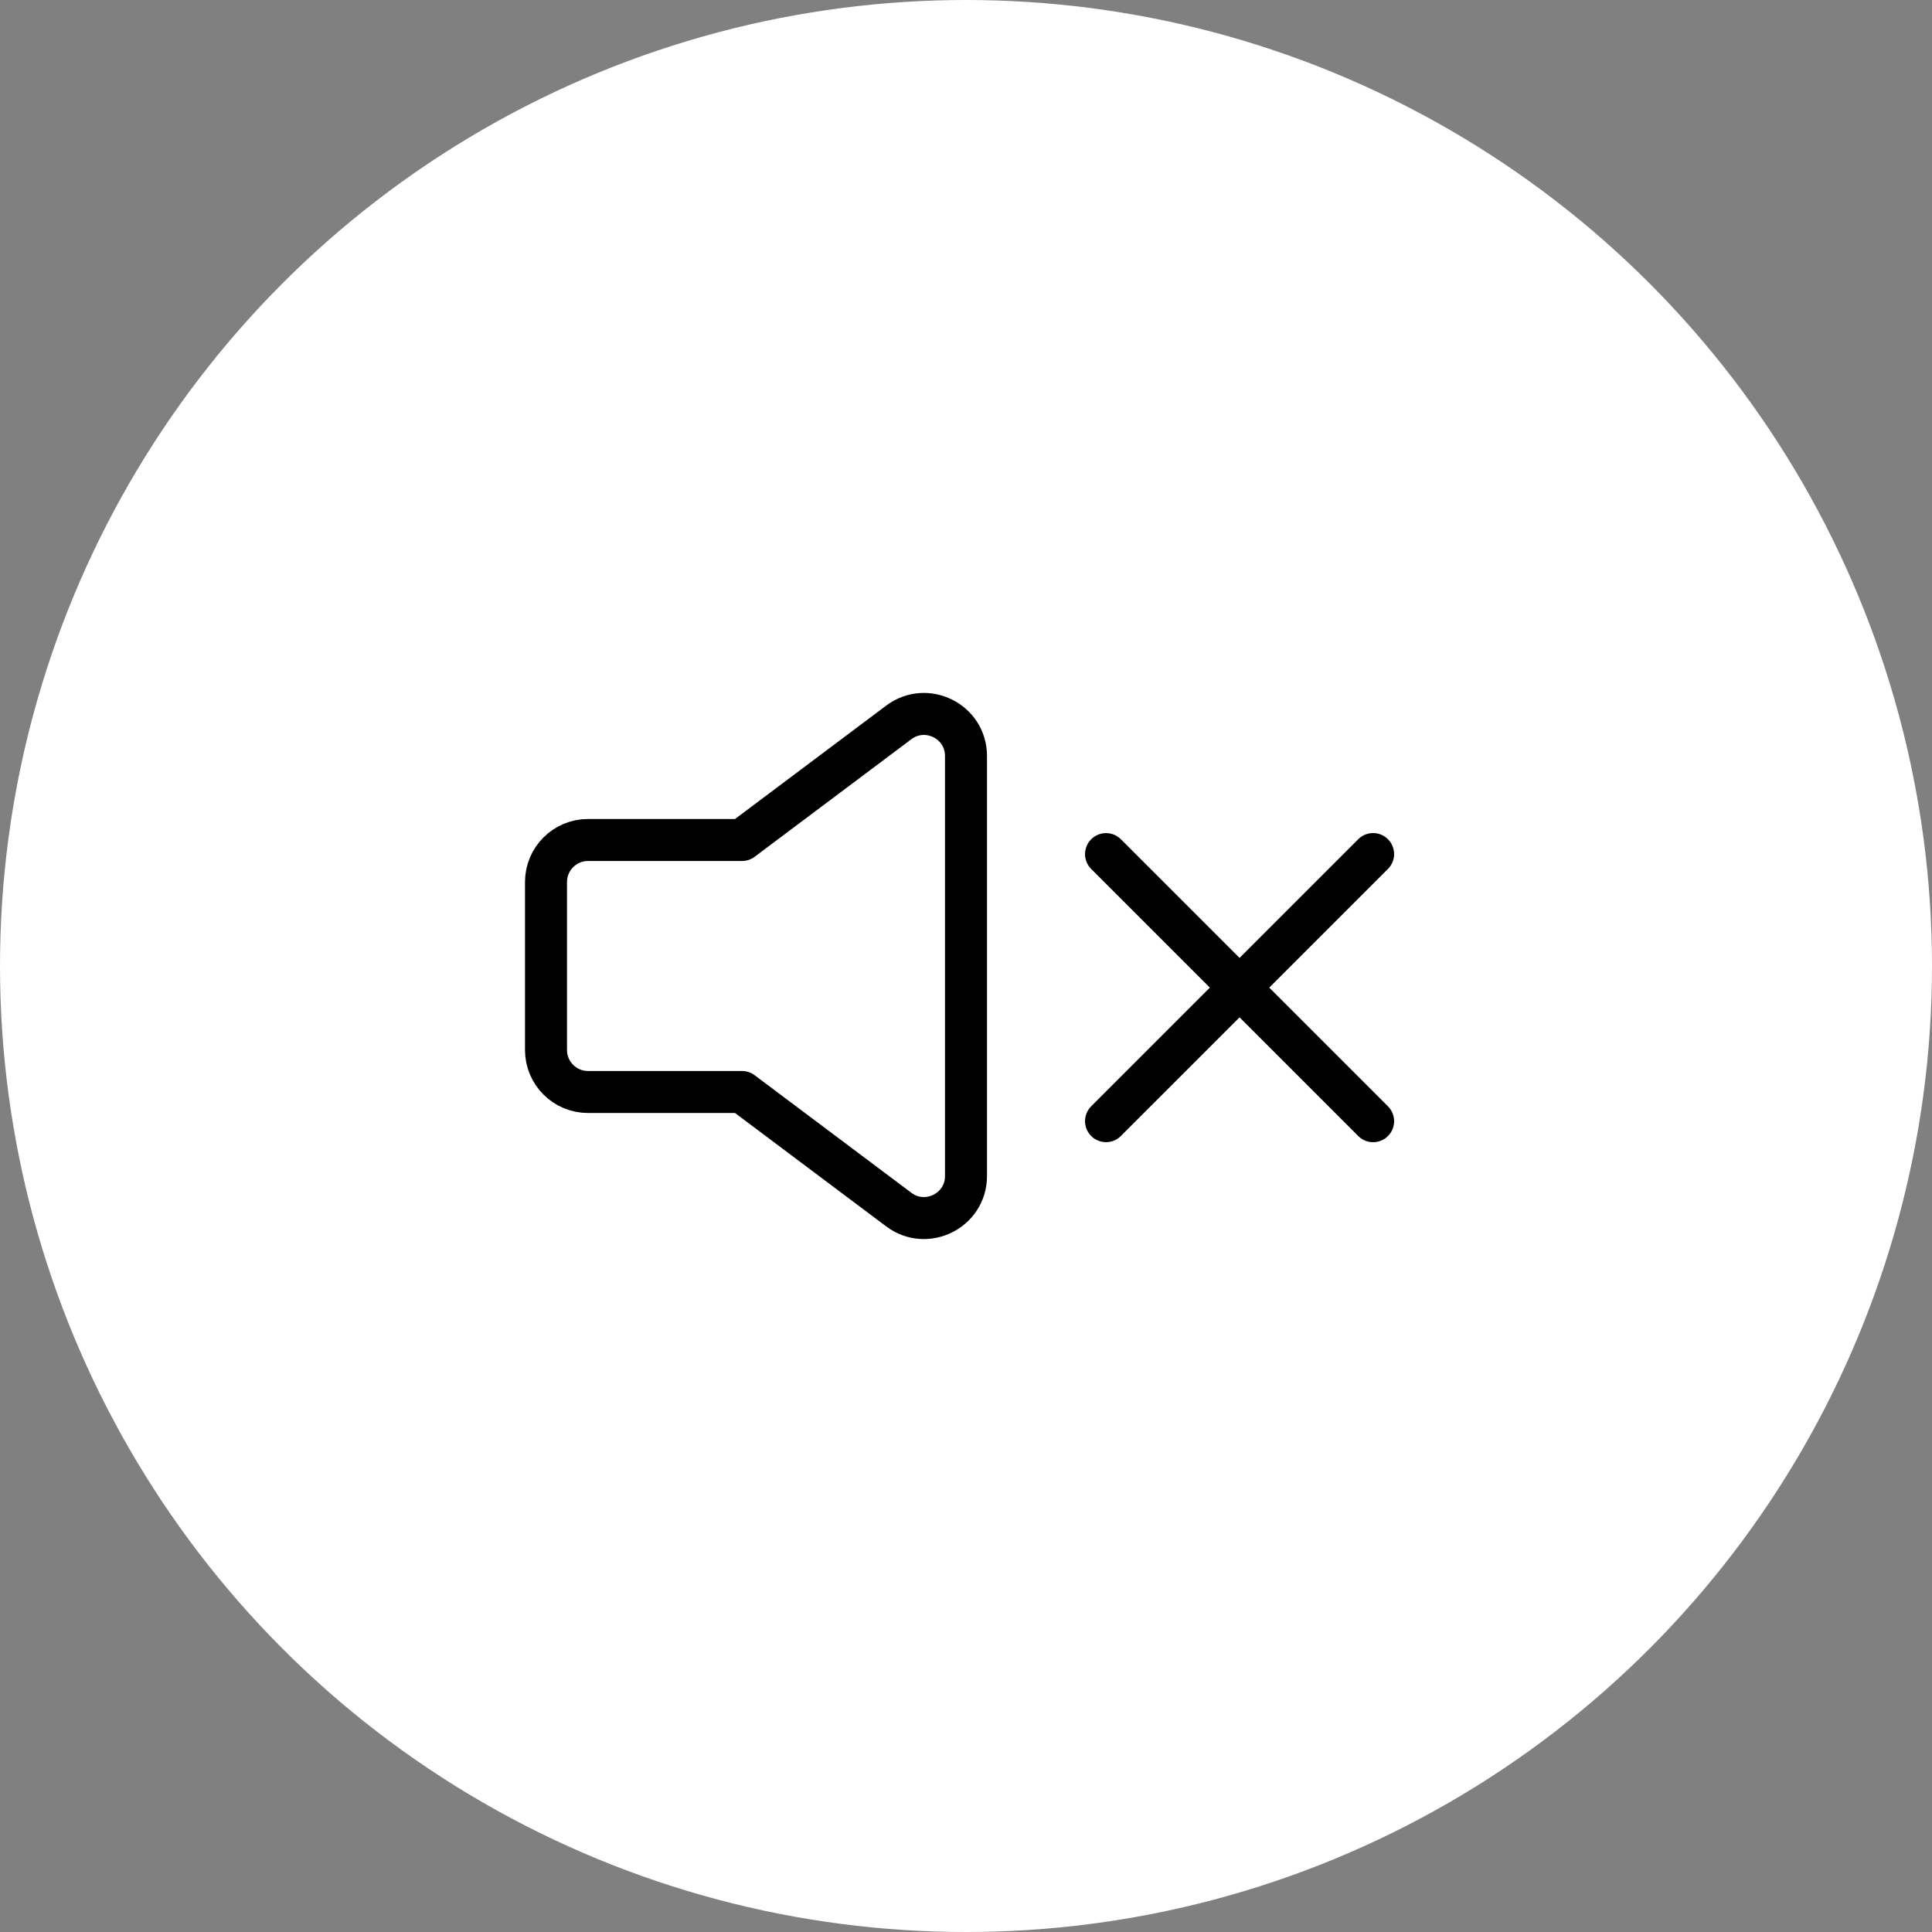 <?xml version="1.0" encoding="UTF-8"?> <svg xmlns="http://www.w3.org/2000/svg" width="46" height="46" viewBox="0 0 46 46" fill="none"><rect x="0" y="0" width="46" height="46" fill="#808080" stroke="none"/> <circle cx="23" cy="23" r="23" fill="white"></circle> <path d="M13 25V21C13 20.448 13.448 20 14 20H17.667L21.4 17.2C22.059 16.706 23 17.176 23 18V28C23 28.824 22.059 29.294 21.4 28.8L17.667 26H14C13.448 26 13 25.552 13 25Z" stroke="black" stroke-linecap="round" stroke-linejoin="round"></path> <path d="M32.693 20.335L26.334 26.694" stroke="black" stroke-linecap="round"></path> <path d="M32.693 26.695L26.334 20.336" stroke="black" stroke-linecap="round"></path> </svg> 